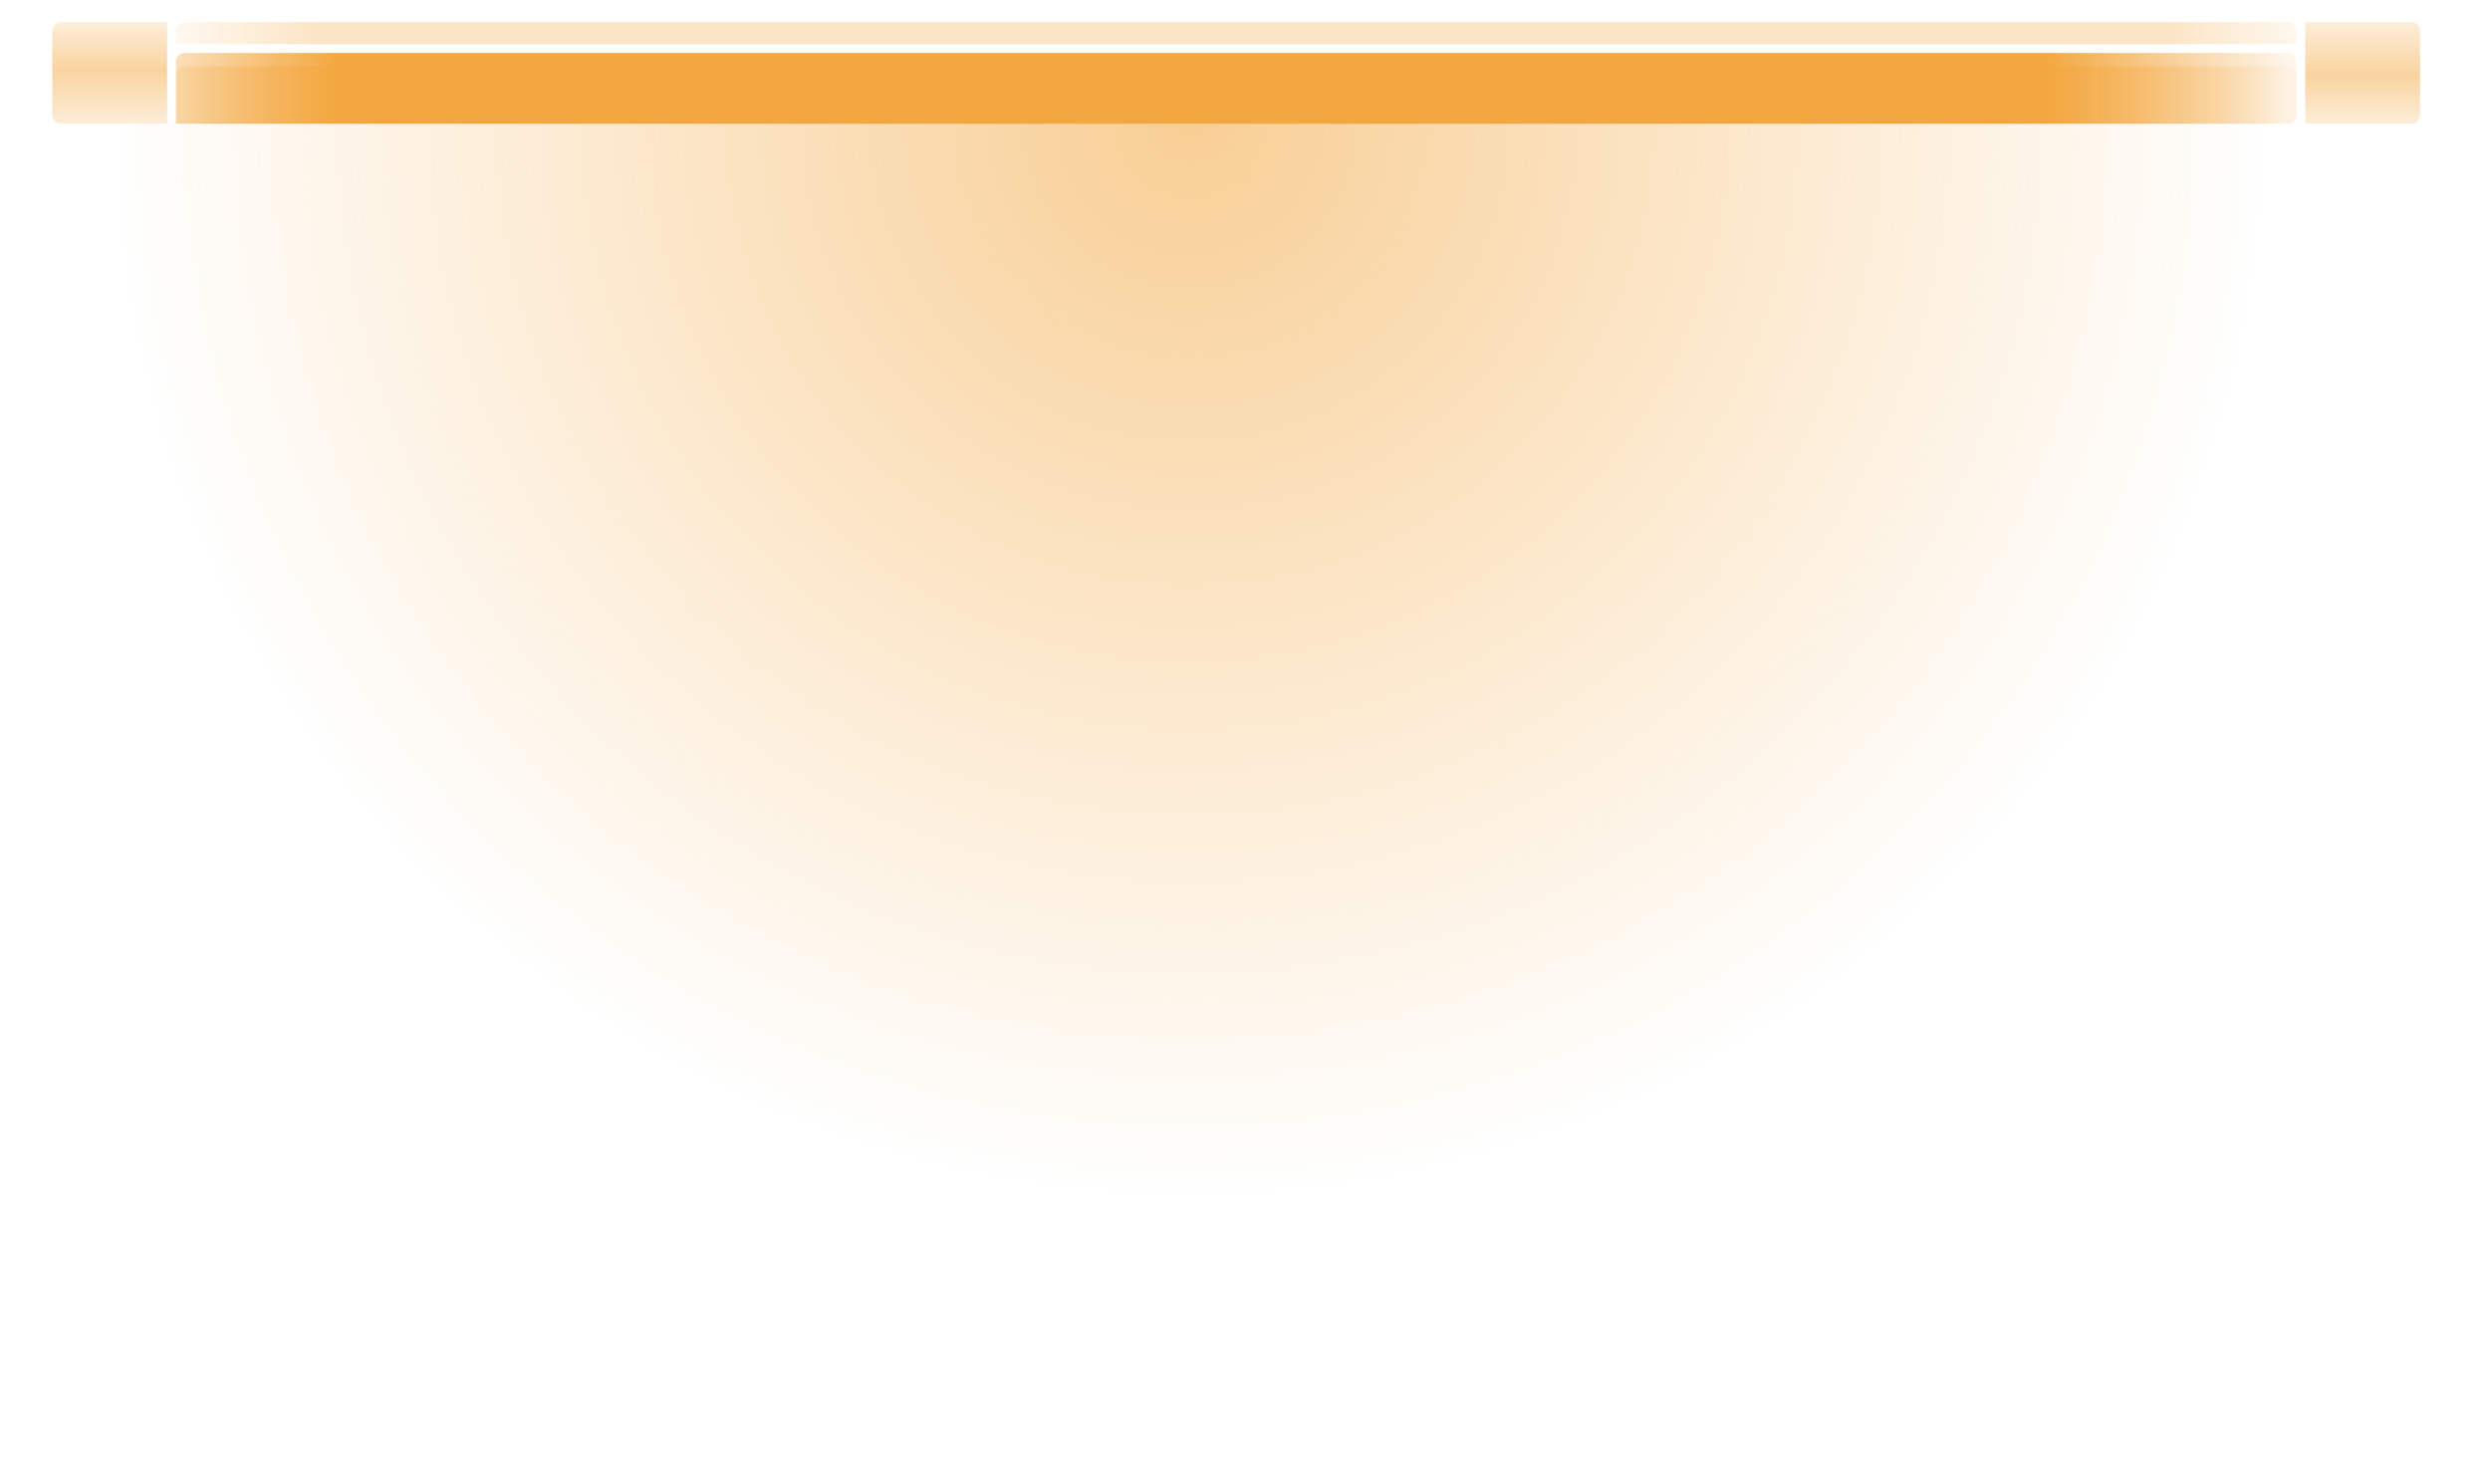 <svg width="359" height="214" viewBox="0 0 542 336" xmlns="http://www.w3.org/2000/svg">
    <defs>
        <radialGradient cx="47.711%" cy="-4.39999999e-06%" fx="47.711%" fy="-4.39999999e-06%" r="79%"
                        gradientTransform="translate(0.477,-0),scale(0.57,1),rotate(90),translate(-0.477,0)"
                        id="radialGradient-1-0b1698e5-e4be-274d-0fd9-309961cae930">
            <stop stop-color="rgba(243, 167, 63, 1)" offset="0%"></stop>
            <stop stop-color="rgba(243, 167, 63, 1)" stop-opacity="0" offset="100%"></stop>
        </radialGradient>
        <linearGradient x1="50%" y1="-3.589%" x2="50%" y2="100%"
                        id="linearGradient-2-0b1698e5-e4be-274d-0fd9-309961cae930">
            <stop stop-color="rgba(243, 167, 63, 1)" startOpacity="0.3" stop-opacity="0.1" offset="0%"></stop>
            <stop stop-color="rgba(243, 167, 63, 1)" offset="10.554%"></stop>
            <stop stop-color="rgba(243, 167, 63, 1)" offset="88.781%"></stop>
            <stop stop-color="rgba(243, 167, 63, 1)" stop-opacity="0.1" offset="100%"></stop>
        </linearGradient>
        <linearGradient x1="50%" y1="-1.708%" x2="50%" y2="102.109%"
                        id="linearGradient-3-0b1698e5-e4be-274d-0fd9-309961cae930">
            <stop stop-color="rgb(243,167,63)" stop-opacity="0.103" offset="0%"></stop>
            <stop stop-color="rgb(243,167,63)" offset="7.903%"></stop>
            <stop stop-color="rgb(243,167,63)" offset="92.31%"></stop>
            <stop stop-color="rgb(243,167,63)" stop-opacity="0.1" offset="100%"></stop>
        </linearGradient>
        <linearGradient x1="0%" y1="59.832%" x2="100%" y2="59.832%"
                        id="linearGradient-4-0b1698e5-e4be-274d-0fd9-309961cae930">
            <stop stop-color="rgb(243,167,63)" stop-opacity="0.2" offset="0%"></stop>
            <stop stop-color="rgb(243,167,63)" stop-opacity="0.5" offset="52.657%"></stop>
            <stop stop-color="rgb(243,167,63)" stop-opacity="0.2" offset="100%"></stop>
        </linearGradient>
        <linearGradient x1="50%" y1="-3.589%" x2="50%" y2="100%"
                        id="linearGradient-5-0b1698e5-e4be-274d-0fd9-309961cae930">
            <stop stop-color="rgba(243, 167, 63, 1)" stop-opacity="0.1" offset="0%"></stop>
            <stop stop-color="rgba(243, 167, 63, 1)" offset="10.554%"></stop>
            <stop stop-color="rgba(243, 167, 63, 1)" offset="88.781%"></stop>
            <stop stop-color="rgba(243, 167, 63, 1)" stop-opacity="0.1" offset="100%"></stop>
        </linearGradient>
    </defs>
    <g id="定稿" stroke="none" stroke-width="1" fill="none" fill-rule="evenodd">
        <g id="主题图形备份" transform="translate(-196, -126)">
            <g id="编组-3备份-2" transform="translate(196.868, 131)">
                <path d="M282.632,330.216 C450.803,330.216 540.132,259.217 540.132,164.5 C540.132,105.55 540.19,22.936 540.132,23 C488.809,22.83 346.136,22.437 282.632,22.437 C219.4,22.437 49.218,23.047 0.132,22.437 C-0.165,22.703 0.132,105.396 0.132,164.5 C0.132,259.217 114.461,330.216 282.632,330.216 Z"
                      id="椭圆形" fill="url(#radialGradient-1-0b1698e5-e4be-274d-0fd9-309961cae930)" fill-rule="nonzero"
                      opacity="0.554"></path>
                <g id="编组" transform="translate(0.132, 0)">
                    <g id="编组-2备份-2"
                       transform="translate(270, 11.5) rotate(-90) translate(-270, -11.5) translate(258.5, -258.5)">
                        <path d="M0,28 L14,28 C15.105,28 16,28.895 16,30 L16,506 C16,507.105 15.105,508 14,508 L2,508 C0.895,508 1.3527075e-16,507.105 0,506 L0,28 L0,28 Z"
                              id="矩形备份-4" opacity="1"
                              fill="url(#linearGradient-2-0b1698e5-e4be-274d-0fd9-309961cae930)"></path>
                        <path d="M21,28 C22.105,28 23,28.895 23,30 L23,506 C23,507.105 22.105,508 21,508 L18,508 L18,28 L21,28 Z"
                              id="形状结合" fill="url(#linearGradient-3-0b1698e5-e4be-274d-0fd9-309961cae930)"
                              opacity="0.304"></path>
                        <path d="M2,0 L21,0 C22.105,-2.02906125e-16 23,0.895 23,2 L23,26 L23,26 L0,26 L0,2 C-1.3527075e-16,0.895 0.895,2.02906125e-16 2,0 Z"
                              id="矩形" fill="url(#linearGradient-4-0b1698e5-e4be-274d-0fd9-309961cae930)"></path>
                        <path d="M2,510 L21,510 C22.105,510 23,510.895 23,512 L23,536 L23,536 L2.27373675e-13,536 L2.27373675e-13,512 C2.27238405e-13,510.895 0.895,510 2,510 Z"
                              id="矩形备份" fill="url(#linearGradient-4-0b1698e5-e4be-274d-0fd9-309961cae930)"
                              transform="translate(11.5, 523) rotate(180) translate(-11.5, -523) "></path>
                    </g>
                    <path d="M261.5,-223.5 L272.5,-223.5 C273.605,-223.5 274.5,-222.605 274.5,-221.5 L274.5,254.5 C274.5,255.605 273.605,256.5 272.5,256.5 L263.5,256.5 C262.395,256.5 261.5,255.605 261.5,254.5 L261.5,-223.5 L261.5,-223.5 Z"
                          id="模糊" fill="url(#linearGradient-5-0b1698e5-e4be-274d-0fd9-309961cae930)" opacity="0.7"
                          filter="url(#filter-6-0b1698e5-e4be-274d-0fd9-309961cae930)"
                          transform="translate(268, 16.5) rotate(-90) translate(-268, -16.5) "></path>
                </g>
            </g>
        </g>
    </g>
</svg>
